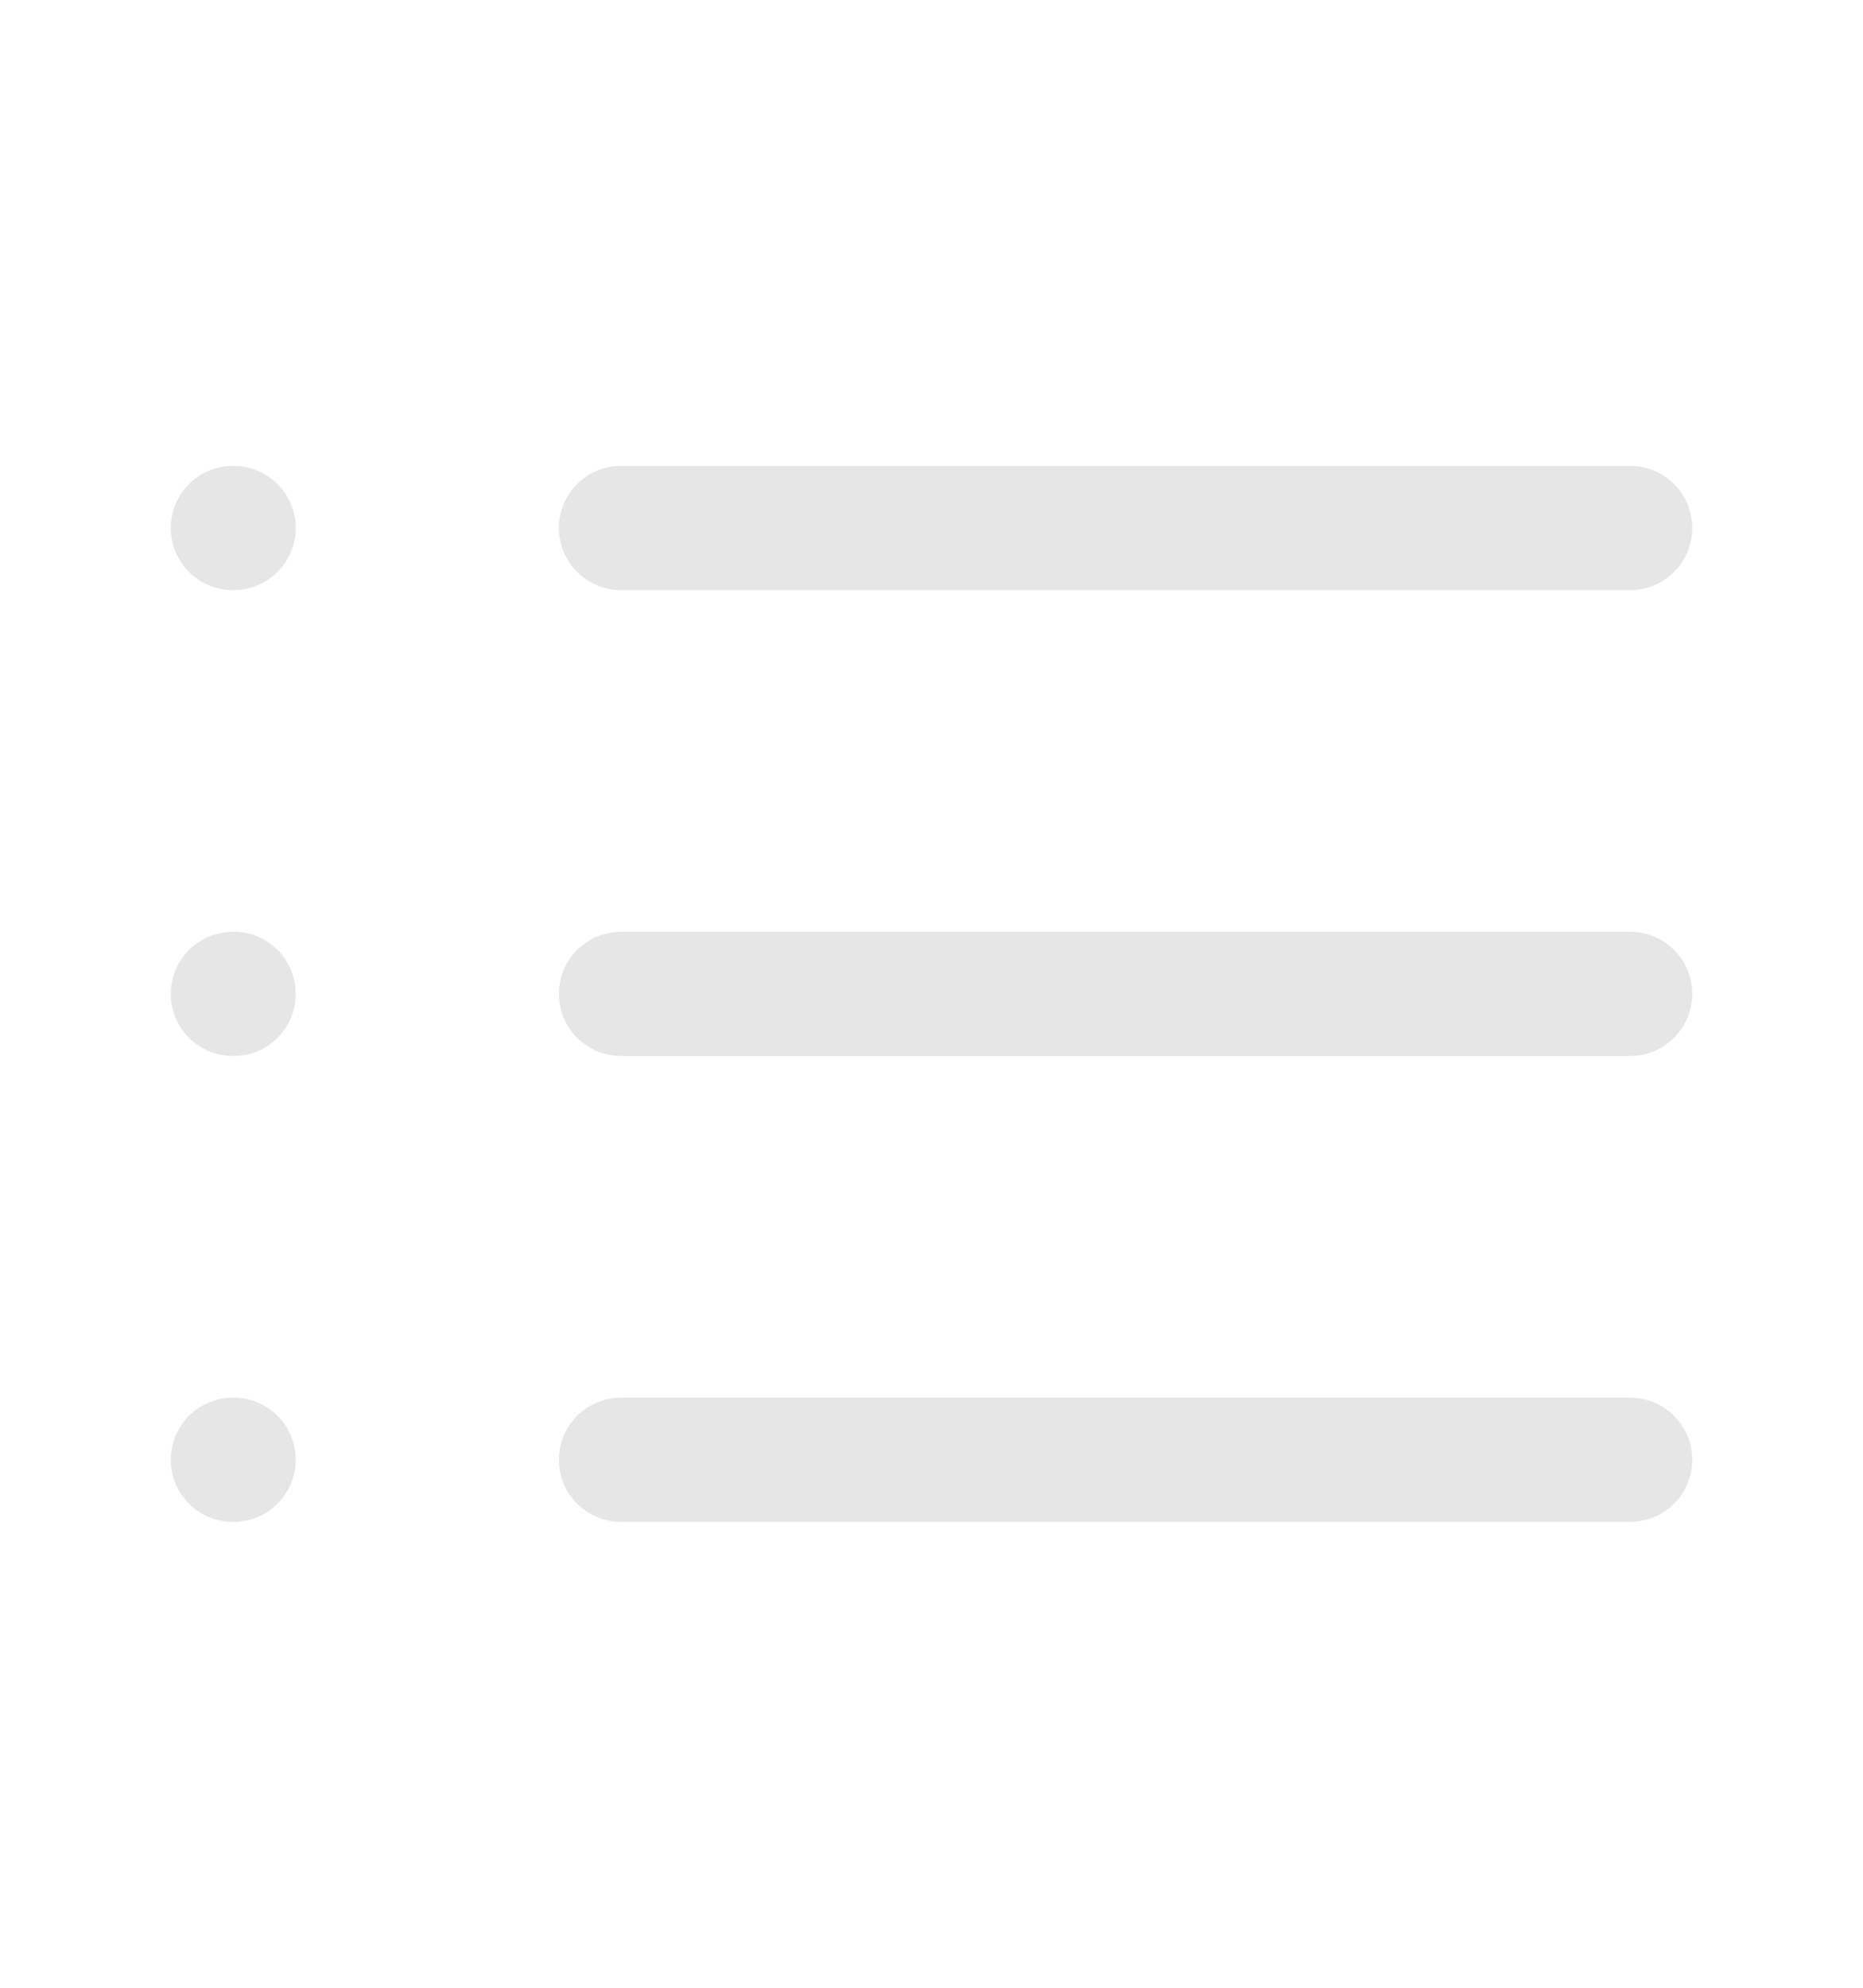 <svg width="15" height="16" viewBox="0 0 15 16" fill="none" xmlns="http://www.w3.org/2000/svg">
<g id="List">
<path id="Icon" d="M5 4.25H13.125M5 8H13.125M5 11.75H13.125M1.875 4.25H1.881M1.875 8H1.881M1.875 11.75H1.881" stroke="#E6E6E6" stroke-linecap="round" stroke-linejoin="round"/>
</g>
</svg>
